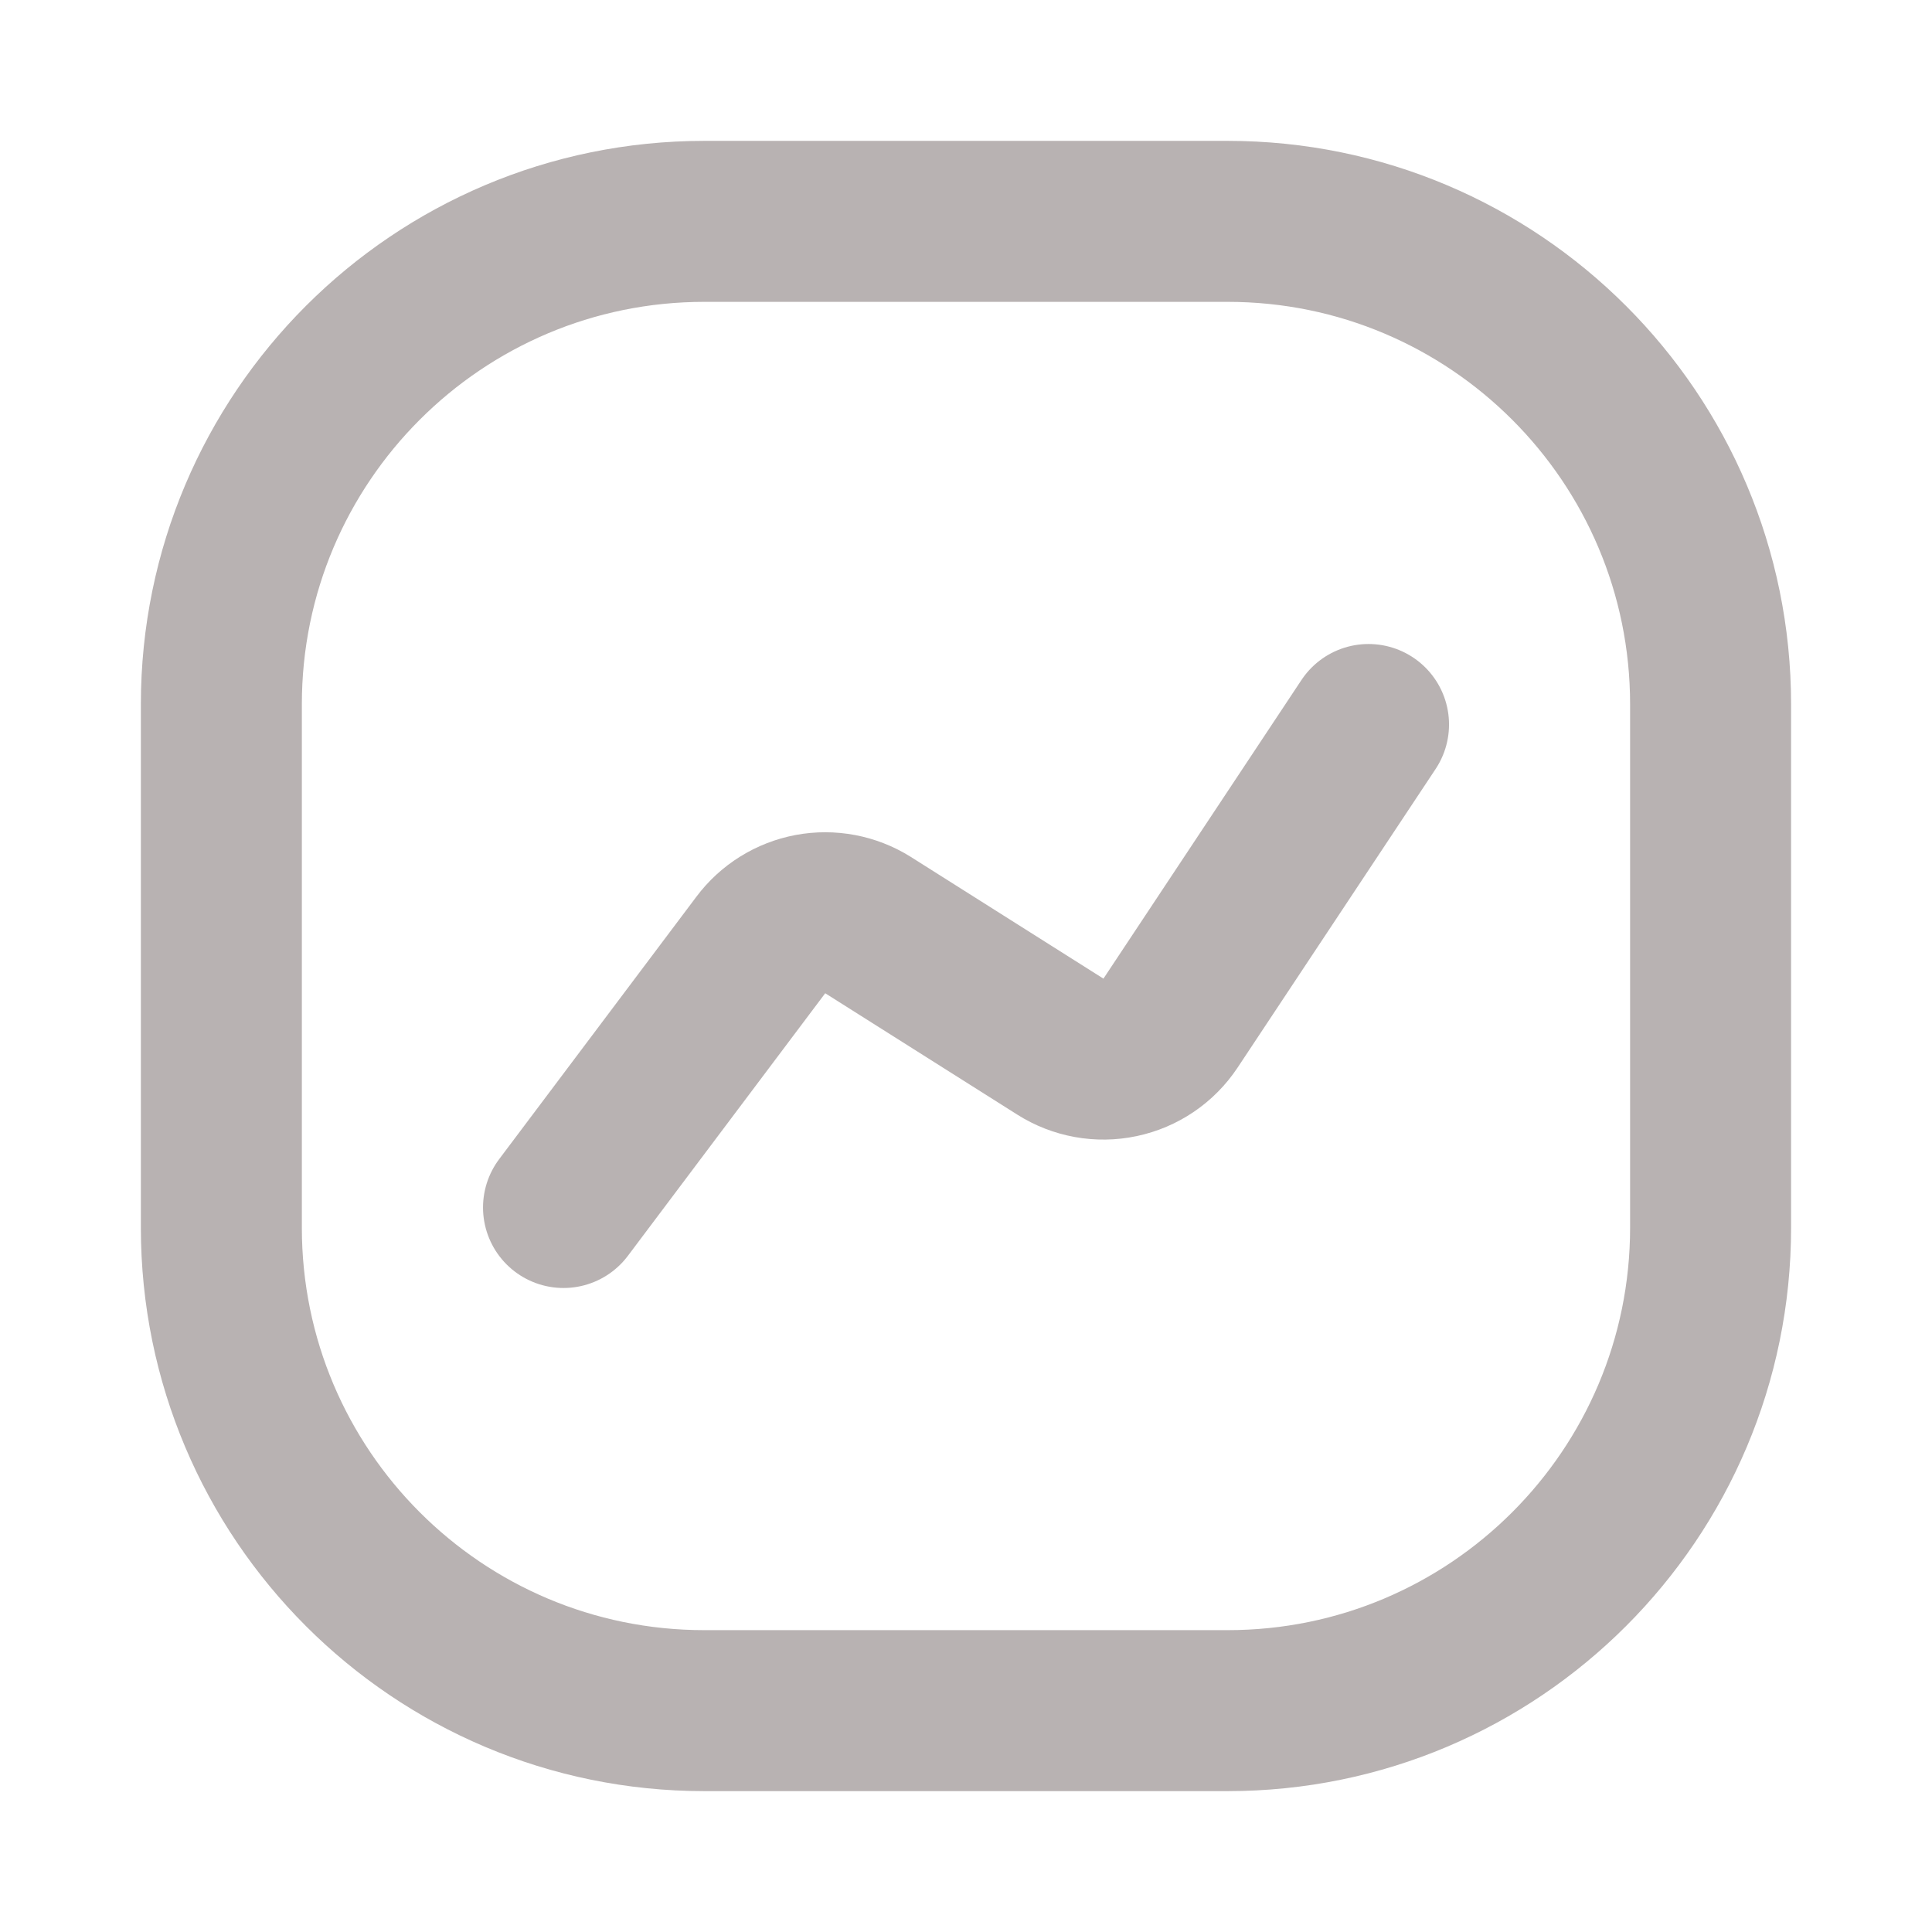 <?xml version="1.0" encoding="UTF-8"?> <svg xmlns="http://www.w3.org/2000/svg" width="40" height="40" viewBox="0 0 40 40" fill="none"><path d="M25.416 4.583H14.583C9.06 4.583 4.583 9.06 4.583 14.583V25.417C4.583 30.939 9.06 35.417 14.583 35.417H25.416C30.939 35.417 35.416 30.939 35.416 25.417V14.583C35.416 9.06 30.939 4.583 25.416 4.583Z" stroke="#B8B2B2" stroke-width="3.333"></path><path d="M11.667 25L15.75 19.567C16 19.232 16.367 19.004 16.777 18.926C17.188 18.849 17.613 18.929 17.967 19.15L21.95 21.667C22.318 21.901 22.764 21.982 23.191 21.891C23.618 21.801 23.992 21.547 24.234 21.183L28.334 15" stroke="#B8B2B2" stroke-width="3.333" stroke-linecap="round" stroke-linejoin="round"></path></svg> 